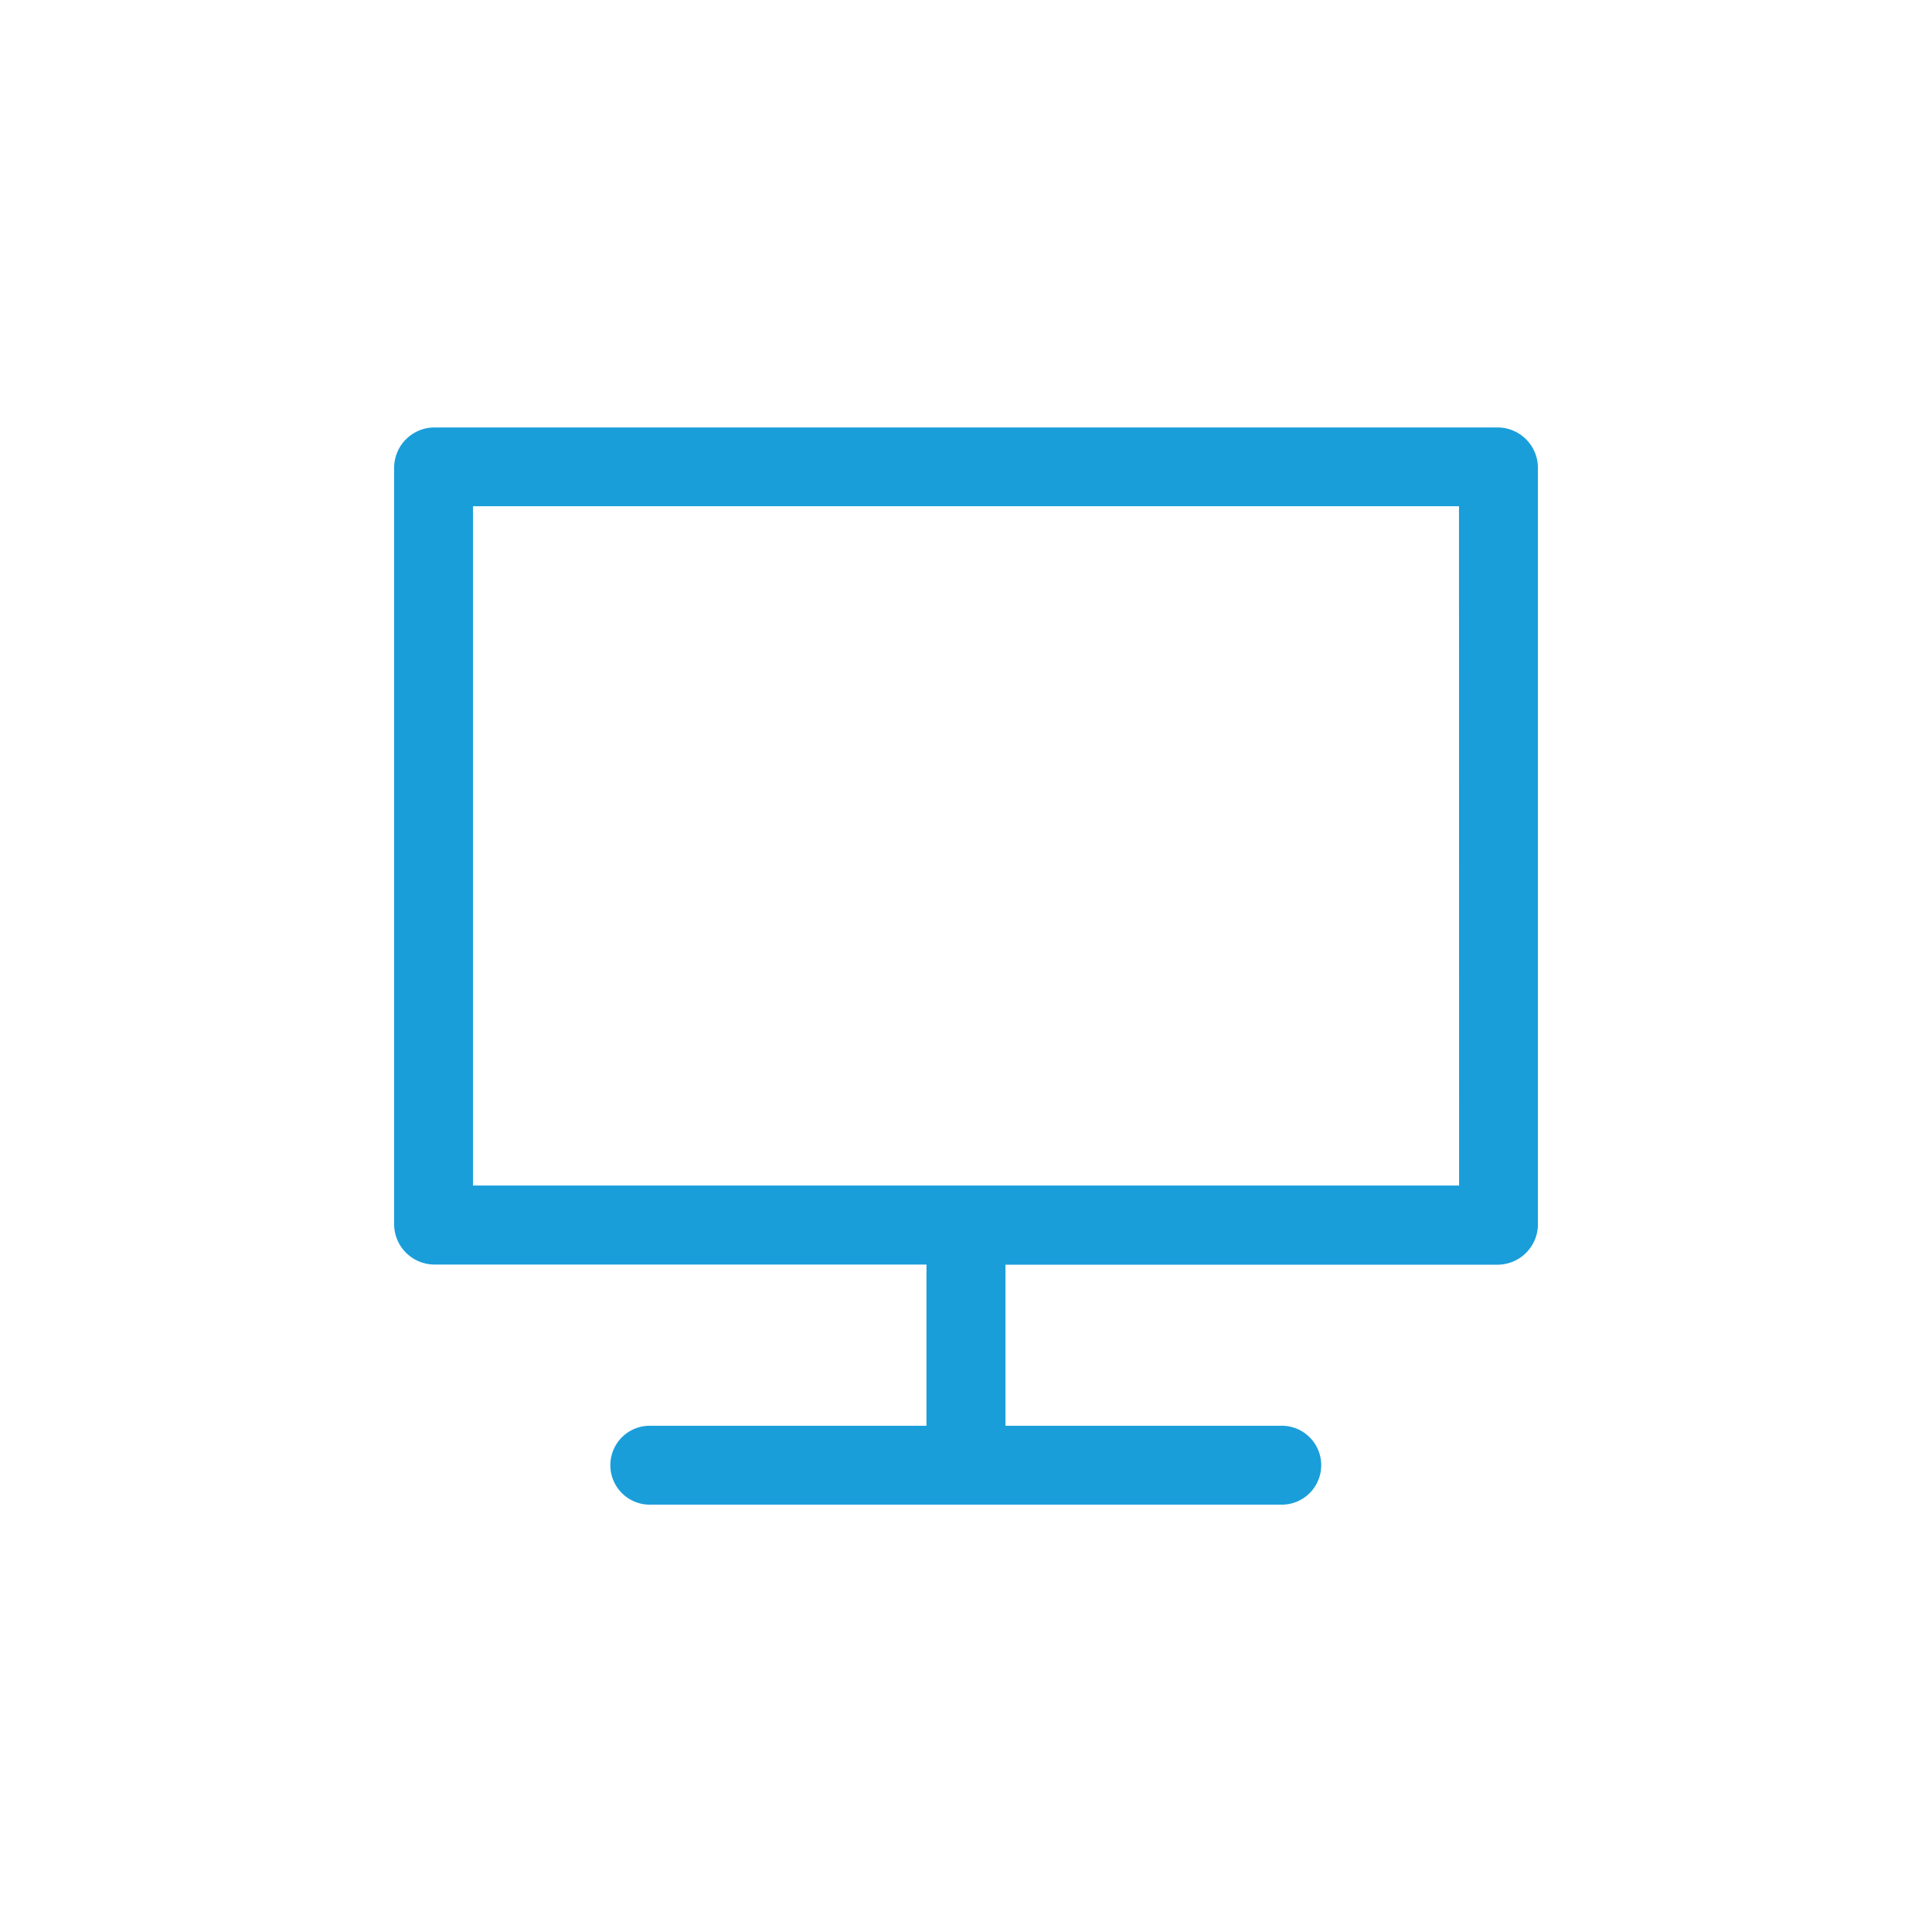 <?xml version="1.0" encoding="UTF-8"?>
<svg xmlns="http://www.w3.org/2000/svg" xmlns:xlink="http://www.w3.org/1999/xlink" width="40" height="40" viewBox="0 0 40 40">
  <defs>
    <clipPath id="b">
      <rect width="40" height="40"></rect>
    </clipPath>
  </defs>
  <g id="a" clip-path="url(#b)">
    <path d="M154.268,95.2a.693.693,0,0,0-.667.667v15.7a.693.693,0,0,0,.667.667h10.357v3.635h-5.844a.667.667,0,1,0,0,1.333h13.01a.667.667,0,1,0,0-1.333h-5.833V112.23h10.357a.693.693,0,0,0,.667-.667v-15.7a.693.693,0,0,0-.667-.667Zm.667,1.333h20.714V110.9H154.934Z" transform="translate(-145.291 -86.199)" fill="#1a9eda" fill-rule="evenodd"></path>
    <path d="M154.268,95.049h22.047a.838.838,0,0,1,.817.817v15.7a.838.838,0,0,1-.817.817H166.108v3.335H171.8a.817.817,0,1,1,0,1.633H158.773a.817.817,0,1,1,0-1.633h5.7V112.38H154.268a.838.838,0,0,1-.817-.817v-15.7A.838.838,0,0,1,154.268,95.049Zm22.047,17.031a.544.544,0,0,0,.517-.517v-15.7a.544.544,0,0,0-.517-.517H154.268a.544.544,0,0,0-.517.517v15.7a.544.544,0,0,0,.517.517h10.507v3.935h-6a.517.517,0,1,0,0,1.033H171.8a.517.517,0,1,0,0-1.033h-5.992V112.08Zm-21.531-15.7H175.8v14.664H154.784Zm20.714.3H155.084v14.064H175.5Z" transform="translate(-145.291 -86.199)" fill="#1a9eda"></path>
  </g>
</svg>
